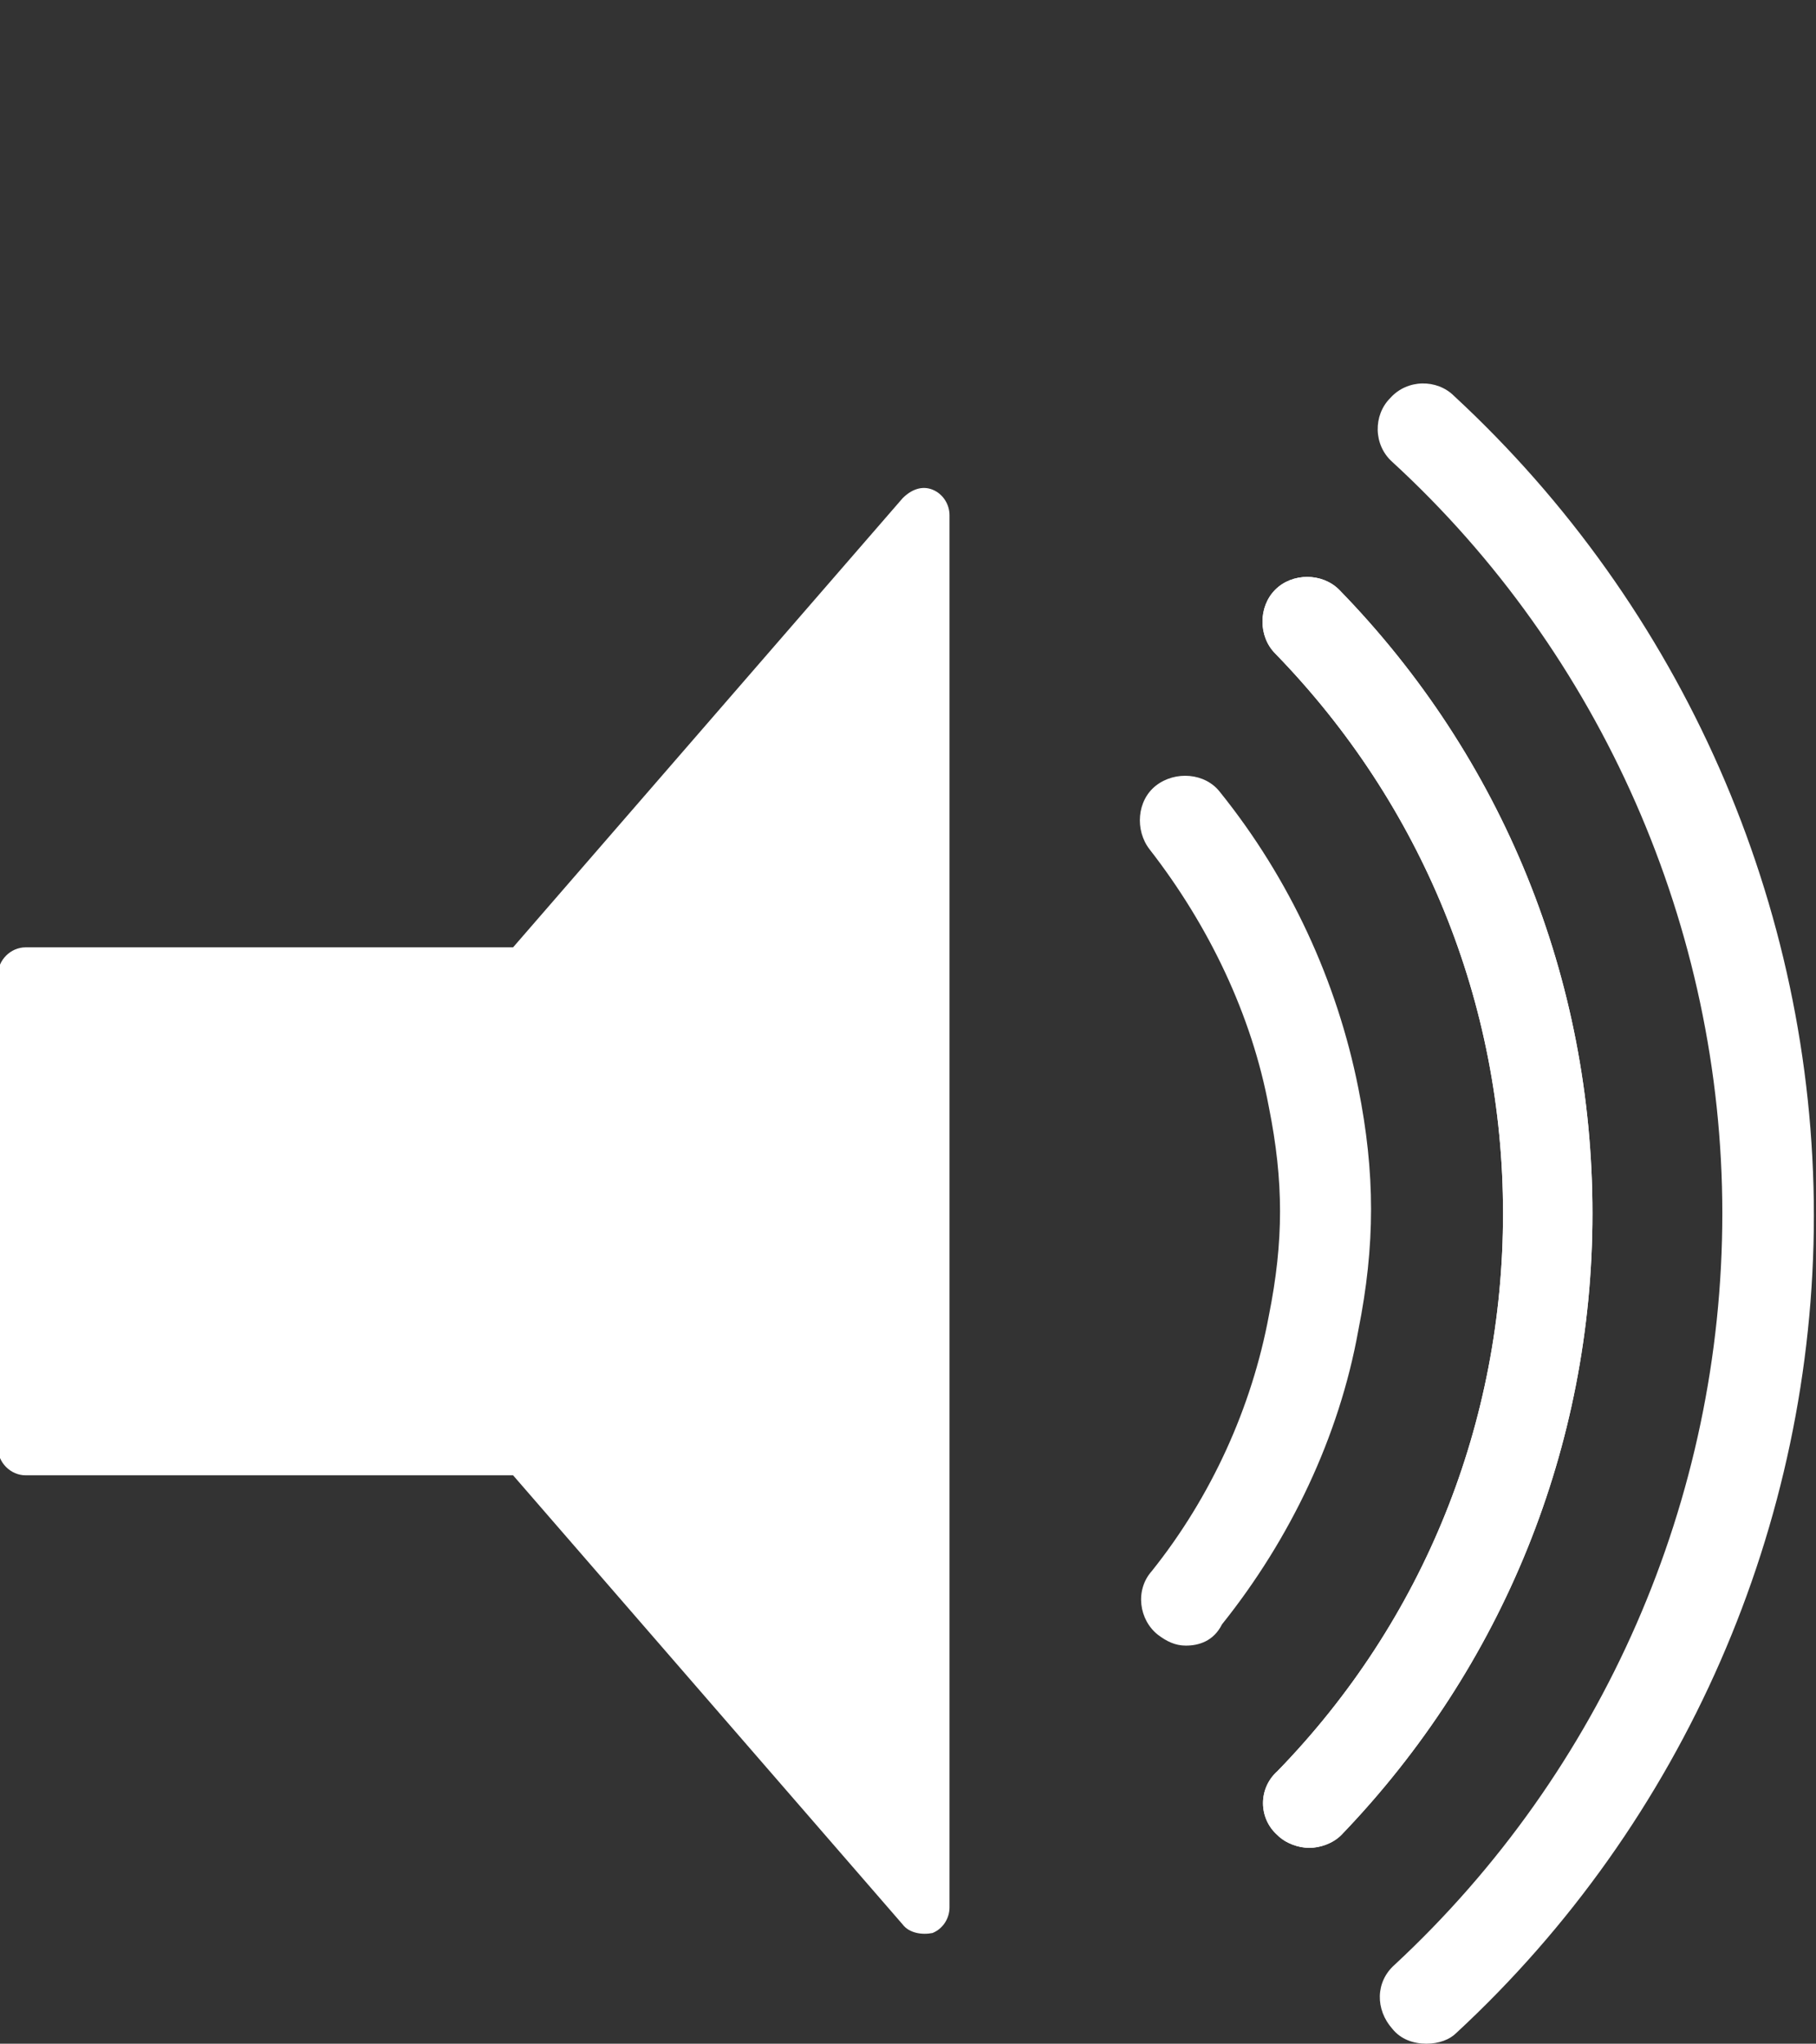 <?xml version="1.0" encoding="utf-8"?>
<!-- Generator: Adobe Illustrator 19.0.0, SVG Export Plug-In . SVG Version: 6.00 Build 0)  -->
<svg version="1.1" id="Layer_1" xmlns="http://www.w3.org/2000/svg" xmlns:xlink="http://www.w3.org/1999/xlink" x="0px" y="0px"
	 viewBox="-100 97 85.3 96" style="enable-background:new -100 97 85.3 96;" xml:space="preserve">
<rect x="-100" y="97" width="85.3" height="96" fill="#333333" stroke="none"/>
<style type="text/css">
	.st0{fill:#FFFFFF;}
</style>
<g id="XMLID_131_">
	<path class="st0" d="M-75.9,141.5h-22.9c-0.7,0-1.3,0.6-1.3,1.3V165c0,0.7,0.6,1.3,1.3,1.3h22.9l18.3,21.1c0.3,0.4,0.9,0.5,1.4,0.4
		c0.5-0.2,0.8-0.7,0.8-1.2v-32.7v-32.7c0-0.5-0.3-1-0.8-1.2c-0.5-0.2-1,0-1.4,0.4L-75.9,141.5z"/>
</g>
<g id="XMLID_181_">
	<g id="XMLID_123_">
		<path class="st0" d="M-38.5,183.8c-0.5,0-1.1-0.2-1.5-0.6c-0.9-0.8-0.9-2.2,0-3c6.9-7.1,10.6-16.4,10.6-26.2
			c0-9.9-3.8-19.2-10.7-26.3c-0.8-0.8-0.8-2.2,0-3c0.8-0.8,2.2-0.8,3,0c7.7,7.9,11.9,18.3,11.9,29.3c0,10.9-4.2,21.3-11.8,29.2
			C-37.4,183.6-38,183.8-38.5,183.8z"/>
	</g>
	<g id="XMLID_115_">
		<path class="st0" d="M-44.3,174.3c-0.5,0-0.9-0.2-1.3-0.5c-0.9-0.7-1.1-2.1-0.3-3c2.8-3.5,4.7-7.7,5.5-12c0.7-3.5,0.7-6.3,0-9.8
			c-0.8-4.3-2.8-8.5-5.6-12.1c-0.7-0.9-0.6-2.3,0.3-3c0.9-0.7,2.3-0.6,3,0.3c3.3,4.1,5.5,8.9,6.5,13.9c0.8,4,0.8,7.4,0,11.4
			c-0.9,5-3.2,9.8-6.4,13.8C-43,174.1-43.7,174.3-44.3,174.3z"/>
	</g>
	<g id="XMLID_121_">
		<path class="st0" d="M-33,193c-0.6,0-1.2-0.2-1.6-0.7c-0.8-0.9-0.8-2.2,0.1-3c9.8-9.1,15.4-21.9,15.4-35.3
			c0-13.4-5.7-26.3-15.5-35.3c-0.9-0.8-0.9-2.2-0.1-3c0.8-0.9,2.2-0.9,3-0.1c10.7,9.9,16.9,23.9,16.9,38.5
			c0,14.5-6.1,28.5-16.8,38.4C-31.9,192.8-32.4,193-33,193z"/>
	</g>
	<g id="XMLID_120_">
		<path class="st0" d="M-38.5,183.8c-0.5,0-1.1-0.2-1.5-0.6c-0.9-0.8-0.9-2.2,0-3c6.9-7.1,10.6-16.4,10.6-26.2
			c0-9.9-3.8-19.2-10.7-26.3c-0.8-0.8-0.8-2.2,0-3c0.8-0.8,2.2-0.8,3,0c7.7,7.9,11.9,18.3,11.9,29.3c0,10.9-4.2,21.3-11.8,29.2
			C-37.4,183.6-38,183.8-38.5,183.8z"/>
	</g>
</g>
</svg>
